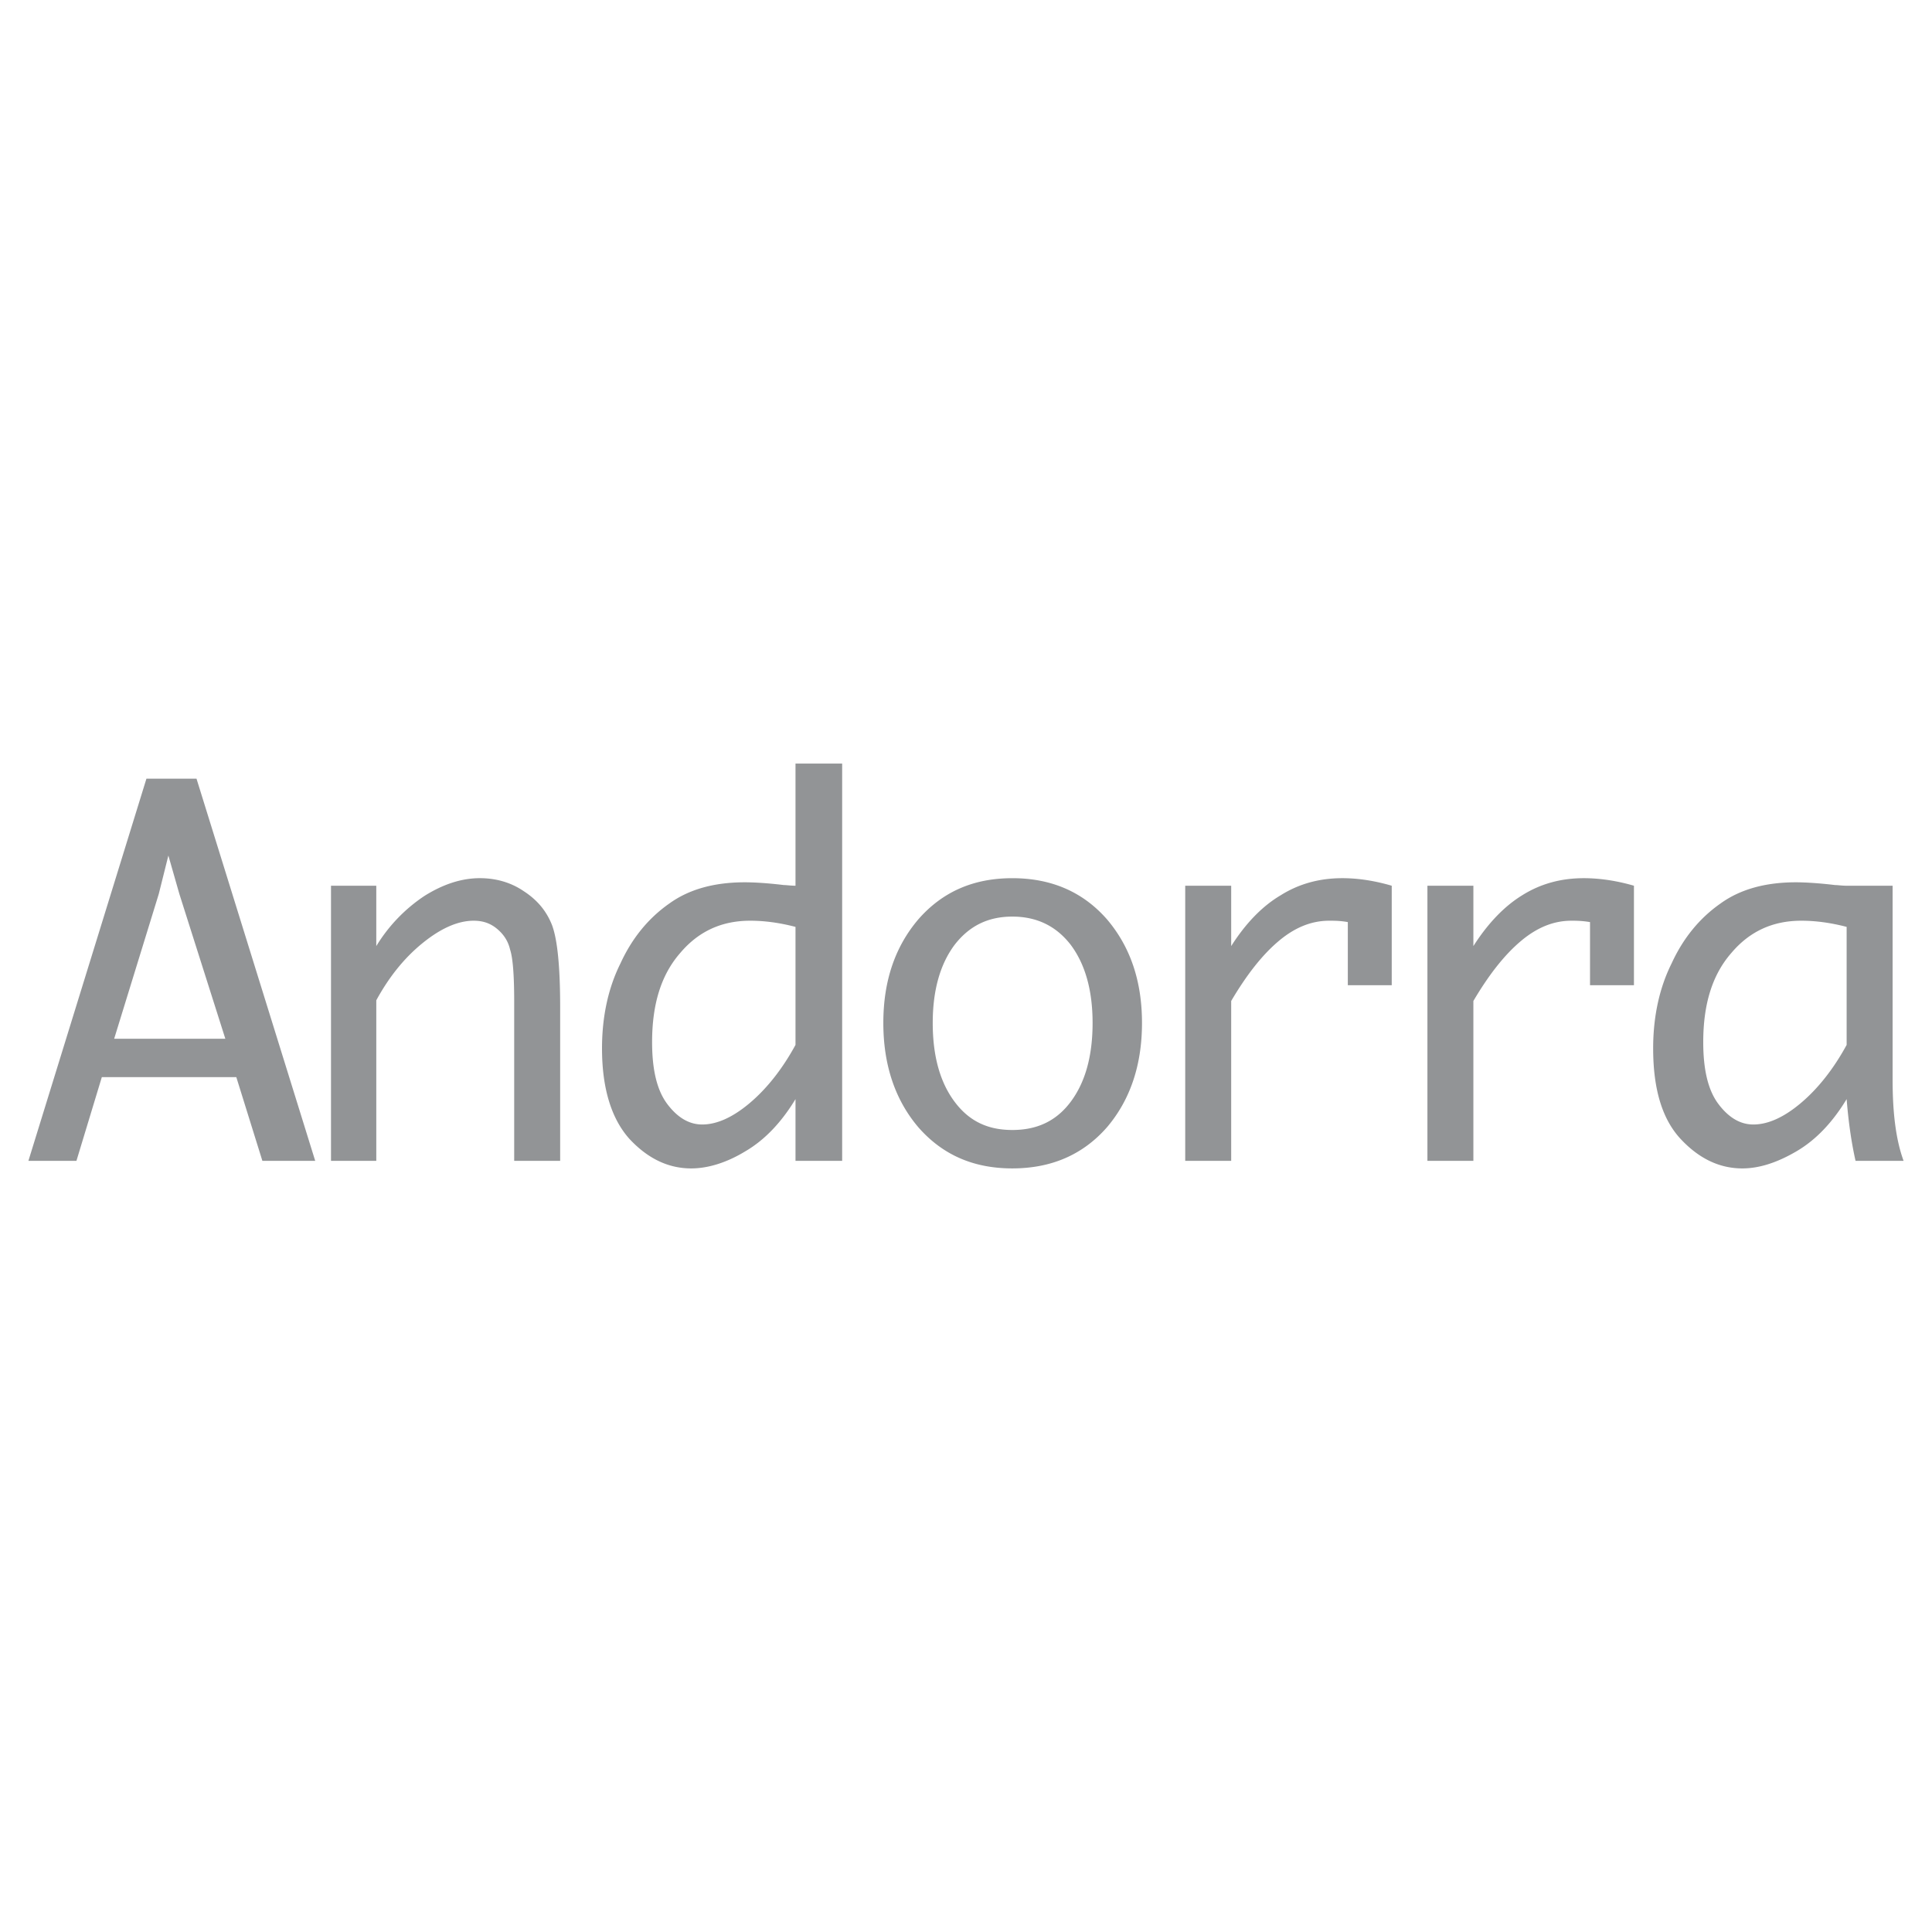 <!--?xml version="1.0" standalone="no"?--><svg xmlns="http://www.w3.org/2000/svg" viewBox="0 0 192.756 192.756"><title>Andorra Alpinus - SVG vector logo - www.oklogos.com</title><g fill-rule="evenodd" clip-rule="evenodd"><path fill="#fff" d="M0 0h192.756v192.756H0V0z"/><path d="M16.799 85.357l1.096 3.833 4.586 14.444h-11.09l4.45-14.444.958-3.833zm6.778 22.11l2.601 8.352h5.271L19.606 77.69h-4.997L2.834 115.818h4.792l2.533-8.352h13.418v.001zM37.542 115.818h-4.518v-27.45h4.518v6.024a15.962 15.962 0 0 1 4.792-4.997c1.848-1.164 3.696-1.78 5.544-1.78 1.575 0 3.081.411 4.381 1.301 1.369.89 2.259 1.985 2.806 3.354.548 1.437.822 4.175.822 8.213v15.334h-4.586V99.938c0-2.67-.137-4.381-.411-5.203-.206-.89-.685-1.574-1.369-2.122s-1.438-.753-2.259-.753c-1.574 0-3.286.753-5.134 2.259-1.848 1.506-3.354 3.422-4.586 5.682v16.017zM74.781 110.068c-1.711 1.438-3.286 2.123-4.724 2.123-1.301 0-2.464-.686-3.491-2.055-1.026-1.369-1.506-3.422-1.506-6.16 0-3.766.89-6.709 2.807-8.899 1.849-2.19 4.176-3.217 6.982-3.217 1.438 0 2.943.205 4.518.616v11.774c-1.301 2.396-2.875 4.381-4.586 5.818zm9.241 5.75V76.184h-4.655v12.185c-.479 0-.89-.068-1.164-.068-1.711-.205-3.012-.274-3.902-.274-3.012 0-5.545.685-7.53 2.123-2.054 1.438-3.697 3.422-4.86 5.955-1.232 2.465-1.848 5.34-1.848 8.488 0 4.039.958 7.051 2.738 9.037 1.848 1.984 3.901 2.943 6.161 2.943 1.643 0 3.492-.547 5.408-1.711 1.985-1.164 3.628-2.943 4.998-5.203v6.16h4.654v-.001zM95.249 109.932c-1.438-1.916-2.19-4.518-2.19-7.871 0-3.287.753-5.889 2.19-7.805 1.438-1.848 3.287-2.807 5.75-2.807 2.465 0 4.383.958 5.82 2.807 1.438 1.916 2.189 4.518 2.189 7.805 0 3.354-.752 5.955-2.189 7.871-1.438 1.918-3.355 2.807-5.82 2.807-2.464-.001-4.313-.889-5.75-2.807zm15.196 2.533c2.328-2.738 3.492-6.229 3.492-10.404s-1.164-7.599-3.492-10.337c-2.396-2.738-5.545-4.107-9.447-4.107-3.9 0-6.981 1.369-9.377 4.107-2.328 2.738-3.491 6.162-3.491 10.337s1.164 7.666 3.491 10.404c2.396 2.738 5.477 4.107 9.377 4.107 3.902 0 7.051-1.369 9.447-4.107zM122.836 115.818h-4.586v-27.45h4.586v6.024c1.438-2.259 3.08-3.97 4.928-5.065 1.85-1.164 3.902-1.711 6.162-1.711 1.643 0 3.285.274 4.928.753v9.926h-4.381v-6.298c-.752-.137-1.369-.137-1.848-.137-1.711 0-3.355.616-4.998 1.985s-3.217 3.354-4.791 6.024v15.949zM147 115.818h-4.586v-27.45H147v6.024c1.438-2.259 3.08-3.97 4.861-5.065 1.848-1.164 3.9-1.711 6.16-1.711 1.643 0 3.354.274 4.998.753v9.926h-4.383v-6.298c-.82-.137-1.438-.137-1.848-.137-1.711 0-3.354.616-4.996 1.985-1.645 1.369-3.219 3.354-4.793 6.024v15.949H147zM179.652 110.068c-1.711 1.438-3.285 2.123-4.723 2.123-1.301 0-2.465-.686-3.49-2.055-1.027-1.369-1.506-3.422-1.506-6.16 0-3.766.889-6.709 2.805-8.899 1.85-2.19 4.176-3.217 6.982-3.217 1.439 0 2.945.205 4.52.616v11.774c-1.301 2.396-2.875 4.381-4.588 5.818zm5.477 5.75h4.793c-.754-2.053-1.096-4.723-1.096-8.076V88.369h-4.586c-.48 0-.891-.068-1.164-.068-1.711-.205-3.08-.274-3.902-.274-3.012 0-5.545.685-7.529 2.123-2.055 1.438-3.697 3.422-4.861 5.955-1.232 2.465-1.848 5.34-1.848 8.488 0 4.039.891 7.051 2.738 9.037 1.848 1.984 3.902 2.943 6.16 2.943 1.643 0 3.424-.547 5.408-1.711 1.986-1.164 3.629-2.943 4.998-5.203.205 2.601.547 4.653.889 6.159z" fill="#929496"/></g></svg>